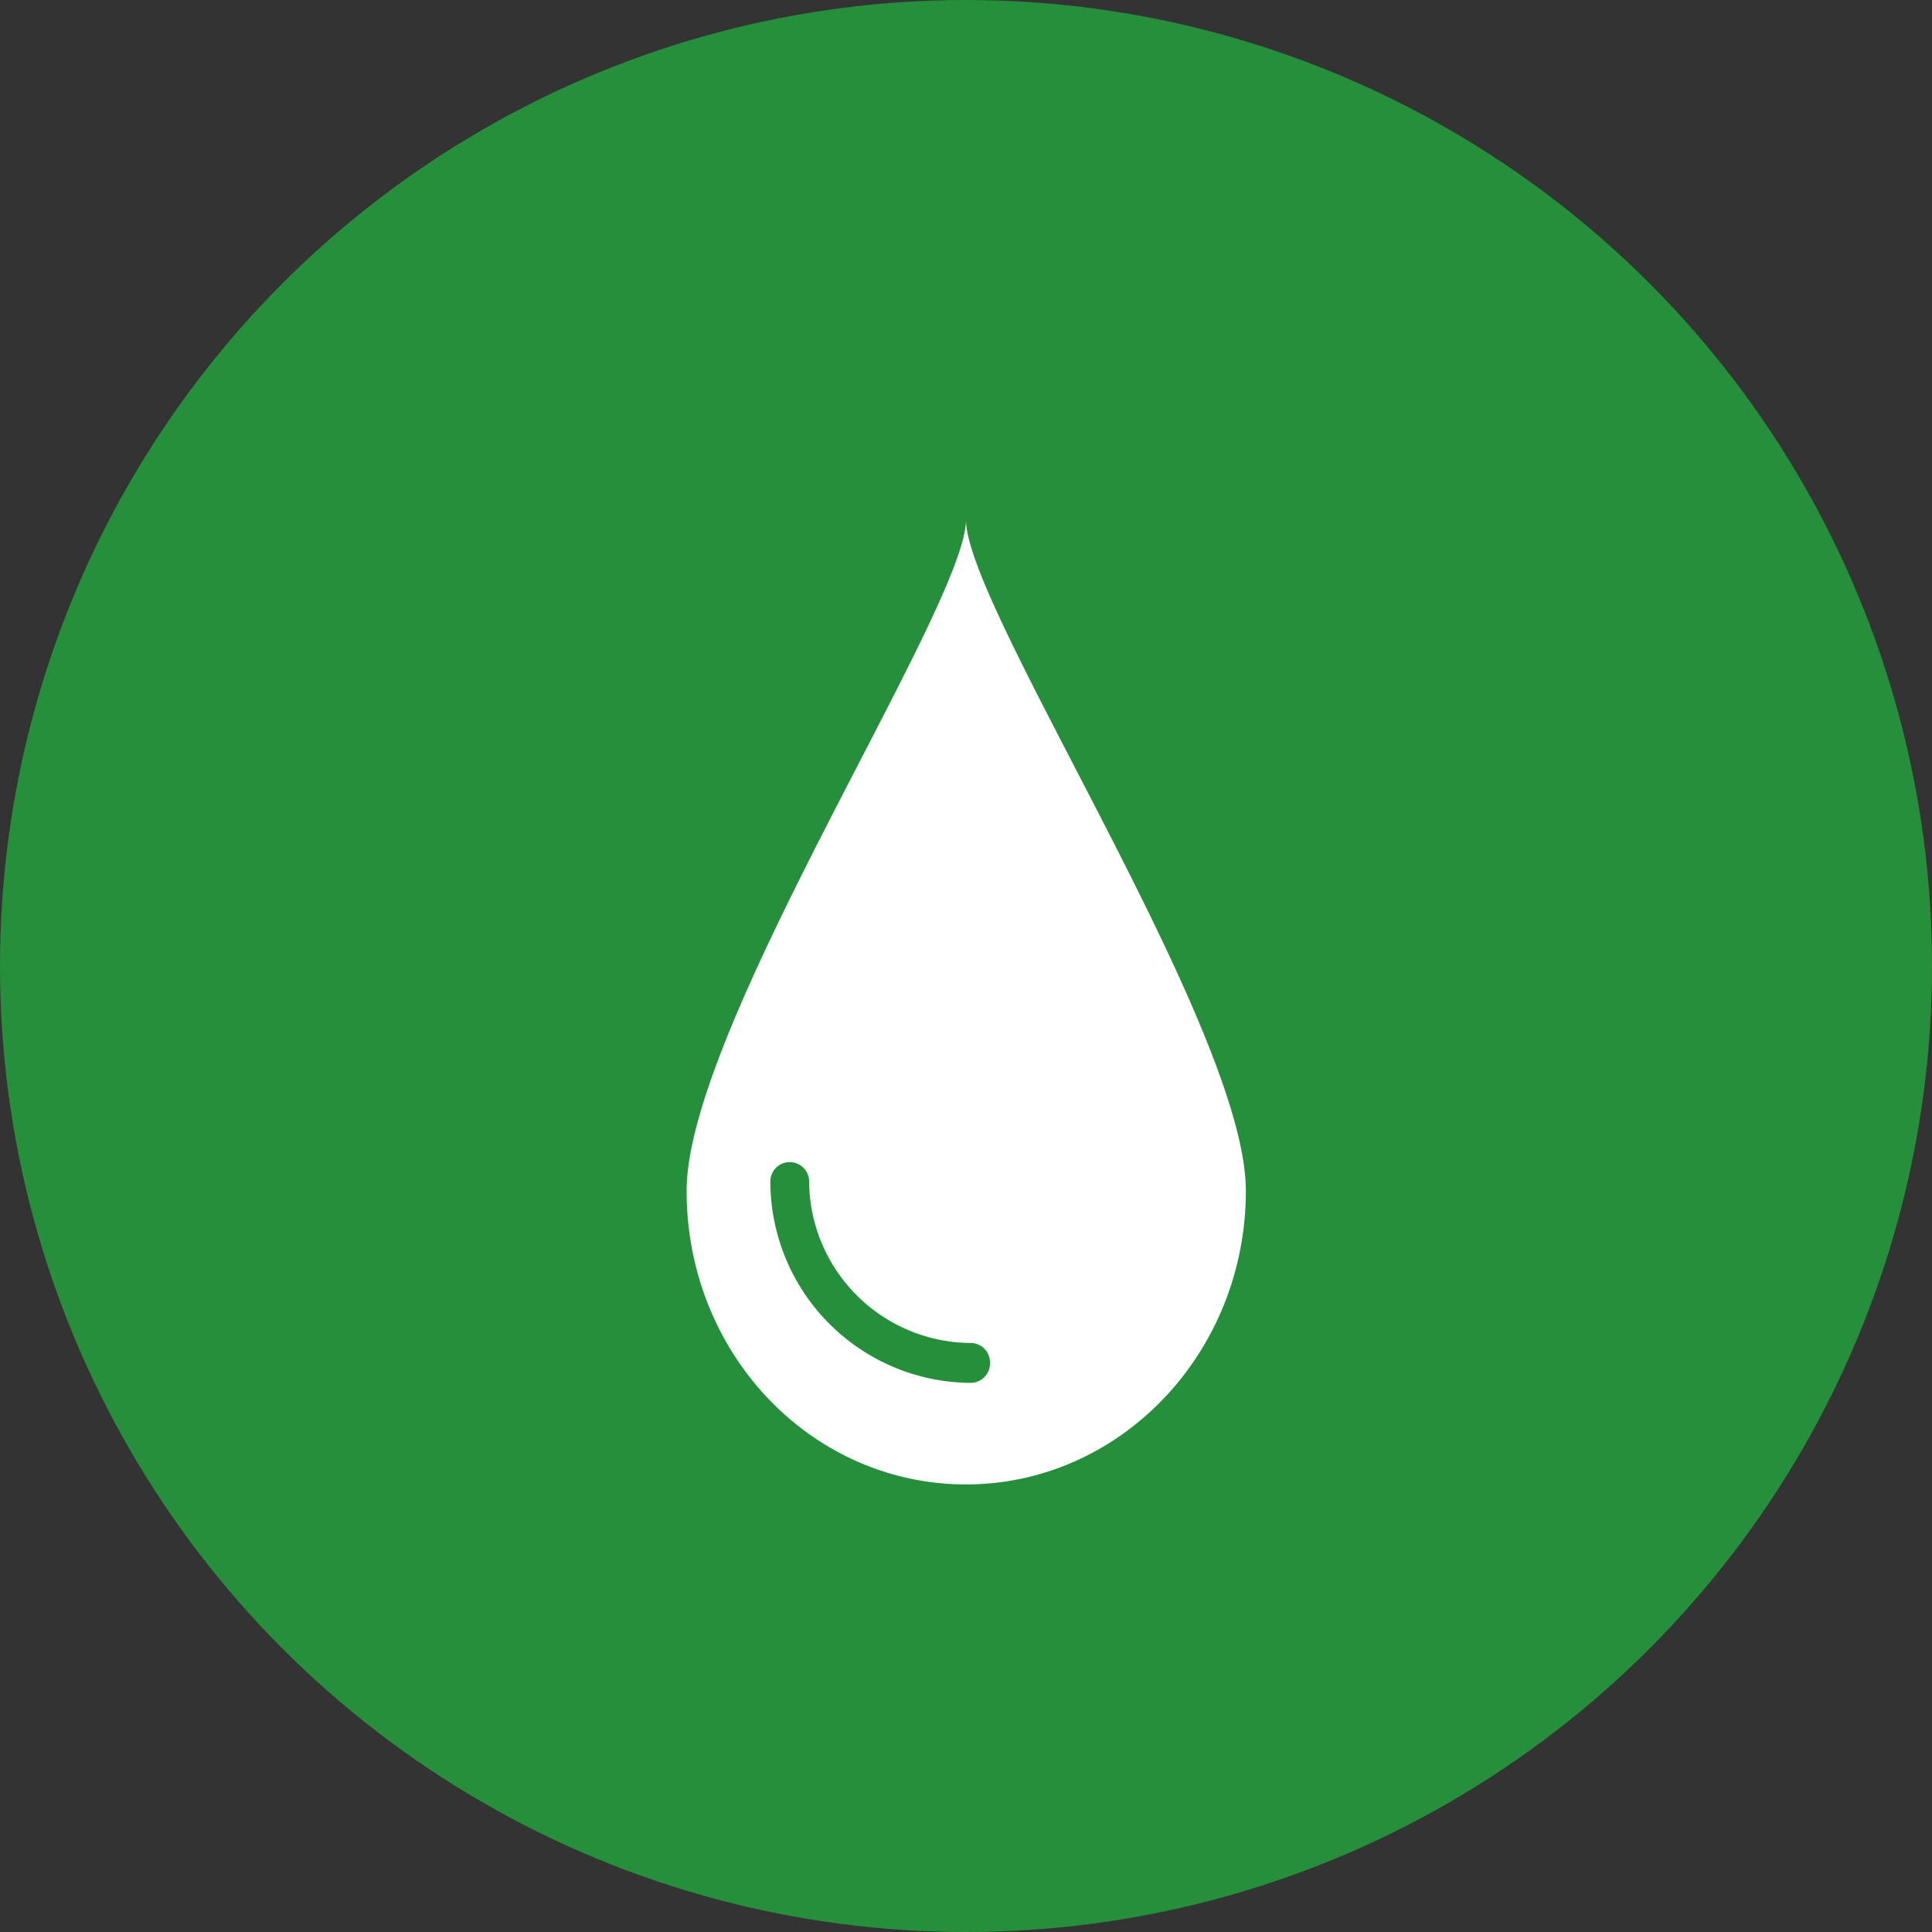 <?xml version="1.0" encoding="UTF-8"?> <svg xmlns="http://www.w3.org/2000/svg" viewBox="0 0 83.74 83.74"><rect x="0" y="0" width="83.74" height="83.74" fill="#333333" stroke="none"/> <defs> <style>.cls-1{fill:#258f3b;}.cls-2{fill:#fff;}</style> </defs> <g id="Layer_2" data-name="Layer 2"> <circle class="cls-1" cx="41.87" cy="41.87" r="41.87"></circle> <path class="cls-2" d="M41.87,22.53c0,3.74-12.11,22-12.11,29.08s5.42,12.73,12.11,12.73S54,58.64,54,51.61,41.87,26.36,41.87,22.53Zm.25,37.41a8.74,8.74,0,0,1-8.73-8.73.84.84,0,1,1,1.68,0,7.05,7.05,0,0,0,7,7,.84.84,0,0,1,.84.84A.85.85,0,0,1,42.12,59.94Z"></path> </g> </svg> 